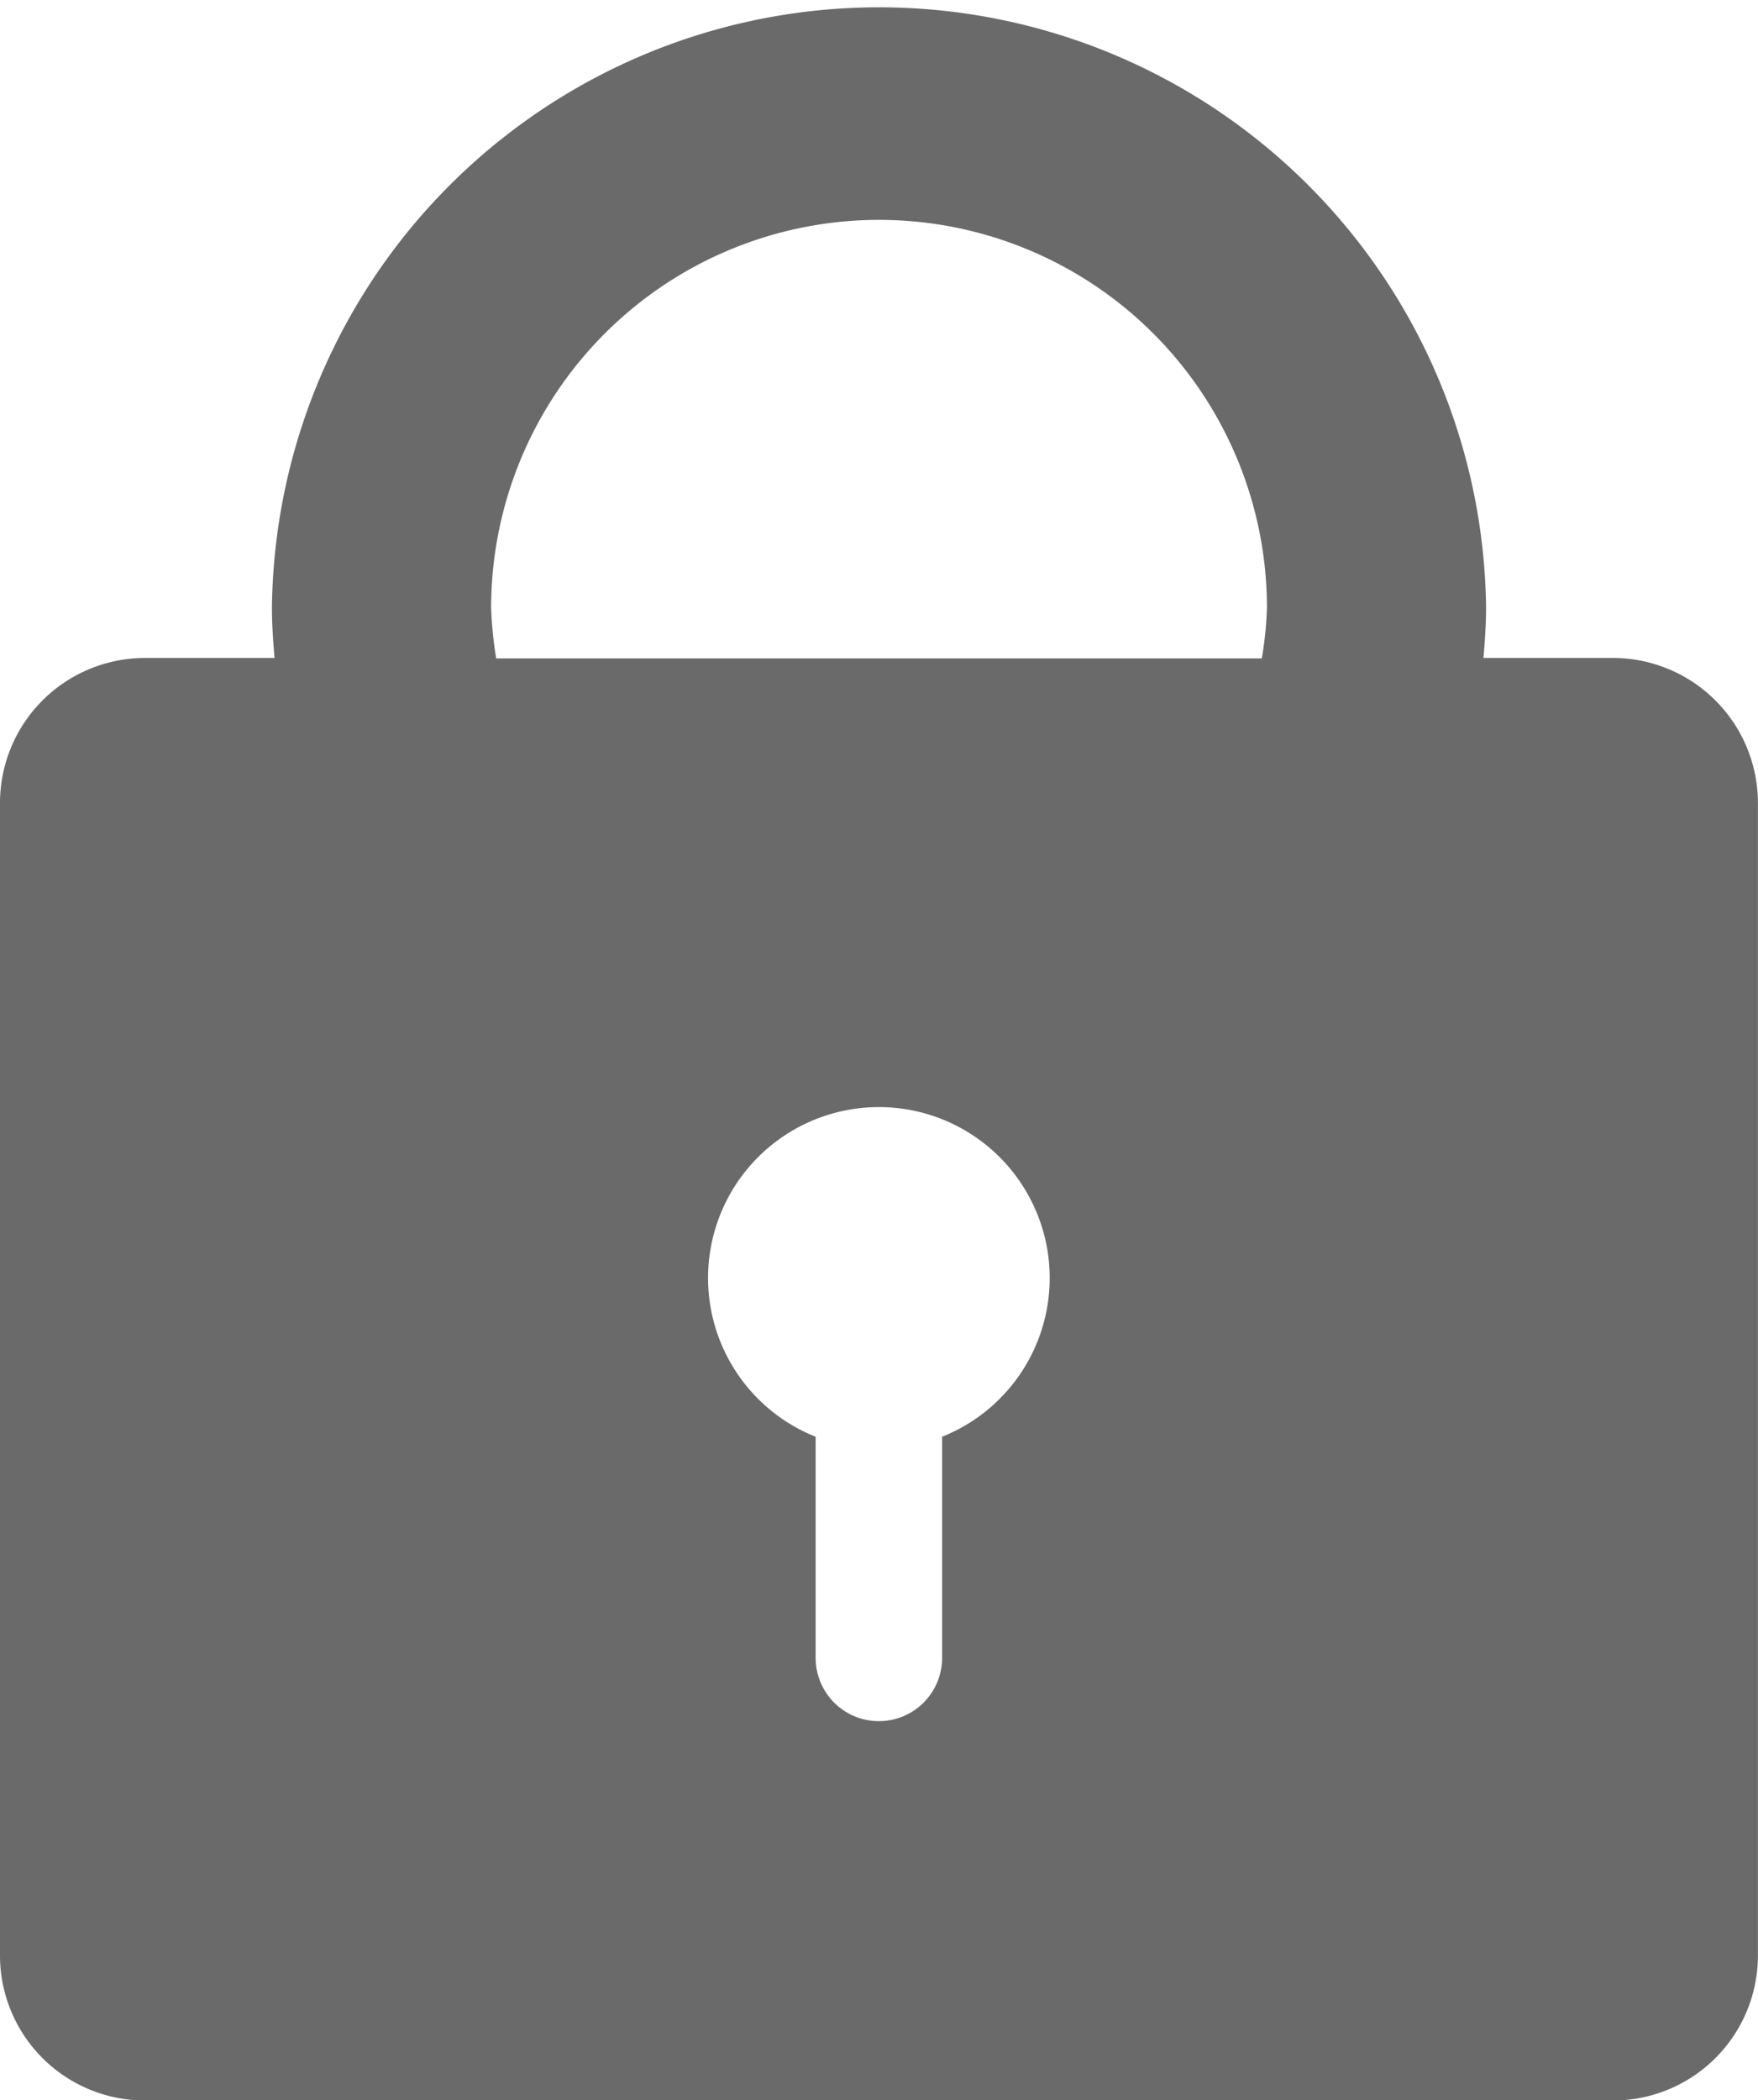 <svg id="グループ_110" data-name="グループ 110" xmlns="http://www.w3.org/2000/svg" xmlns:xlink="http://www.w3.org/1999/xlink" width="20.933" height="24.998" viewBox="0 0 20.933 24.998">
  <defs>
    <clipPath id="clip-path">
      <rect id="長方形_83" data-name="長方形 83" width="20.933" height="24.998" fill="none"/>
    </clipPath>
  </defs>
  <g id="グループ_109" data-name="グループ 109" transform="translate(0 0)" clip-path="url(#clip-path)">
    <path id="パス_437" data-name="パス 437" d="M19.207,7.831H17.664c.017-.2.031-.4.031-.6a7.229,7.229,0,0,0-14.457,0c0,.2.014.4.031.6H1.726A1.727,1.727,0,0,0,0,9.557V23.273A1.726,1.726,0,0,0,1.726,25h17.48a1.726,1.726,0,0,0,1.726-1.725V9.557a1.727,1.727,0,0,0-1.726-1.726M11.218,17.1v2.632a.753.753,0,0,1-1.506,0V17.1a2.034,2.034,0,1,1,1.506,0m3.806-9.264H5.908a4.743,4.743,0,0,1-.06-.6,4.619,4.619,0,0,1,9.238,0,4.5,4.5,0,0,1-.061.6" transform="translate(0 0)" fill="#6a6a6a"/>
  </g>
</svg>
